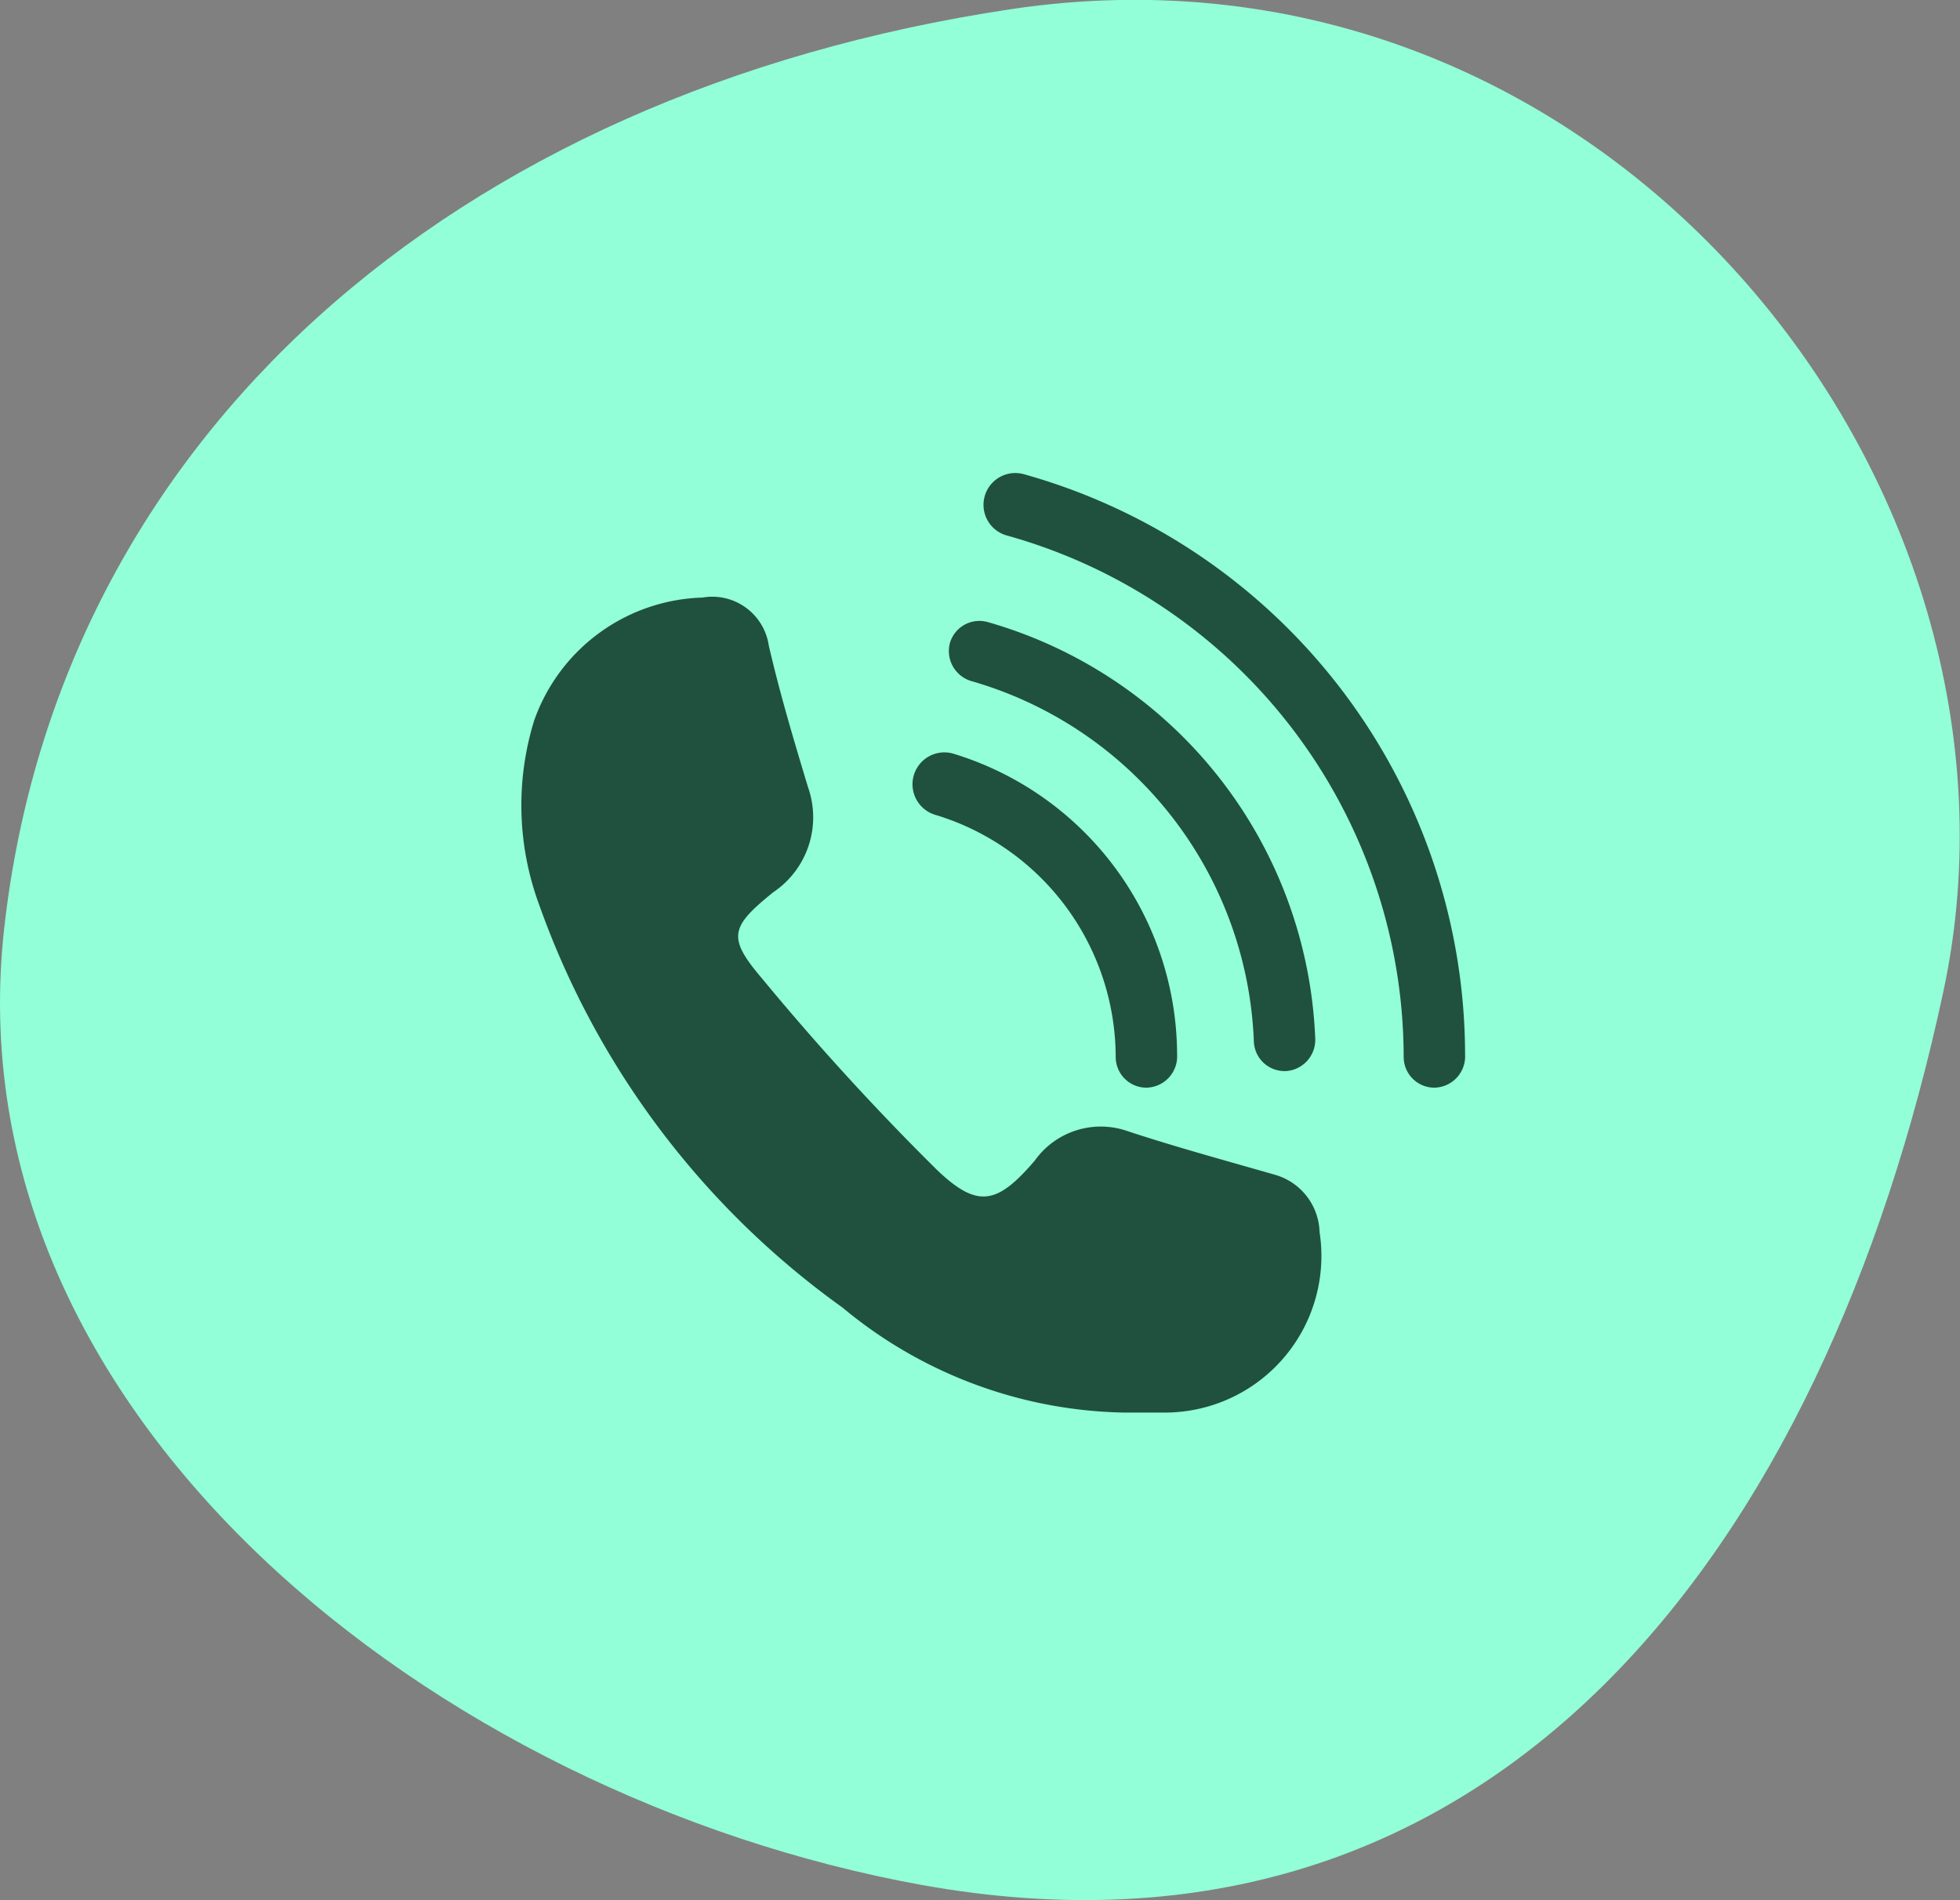 <svg xmlns="http://www.w3.org/2000/svg" viewBox="0 0 31.92 30.94"><rect x="0" y="0" width="31.92" height="30.94" fill="#808080" stroke="none"/><defs><style>.cls-1{fill:#92ffd8;}.cls-2{fill:#20513e;}</style></defs><g id="Layer_2" data-name="Layer 2"><g id="Layer_1-2" data-name="Layer 1"><path class="cls-1" d="M31.65,16.14C29.71,25.22,24.34,32.38,15,30.69,7.13,29.26-.83,23.06.07,15.1S7.35,1.52,16.46.15C26.12-1.3,33.42,7.87,31.65,16.14Z"/><path class="cls-2" d="M18.67,17.71a.5.5,0,0,1-.5-.5,4.13,4.13,0,0,0-2.93-3.94.5.5,0,1,1,.28-1,5.14,5.14,0,0,1,3.65,4.9A.51.51,0,0,1,18.67,17.71Z"/><path class="cls-2" d="M20.92,17.44a.5.5,0,0,1-.5-.48,6.36,6.36,0,0,0-4.6-5.87.51.51,0,0,1-.35-.62.5.5,0,0,1,.62-.34,7.36,7.36,0,0,1,5.33,6.79.51.51,0,0,1-.48.52Z"/><path class="cls-2" d="M23.36,17.71a.5.5,0,0,1-.5-.5A8.83,8.83,0,0,0,16.4,8.72a.5.5,0,1,1,.27-1,9.83,9.83,0,0,1,7.19,9.45A.51.51,0,0,1,23.36,17.71Z"/><path class="cls-2" d="M18.29,23a7.37,7.37,0,0,1-4.57-1.71,13.71,13.71,0,0,1-4.94-6.56,4.67,4.67,0,0,1-.08-3,3,3,0,0,1,2.74-2,.93.93,0,0,1,1.08.78c.18.78.41,1.55.64,2.31a1.47,1.47,0,0,1-.57,1.71c-.69.56-.75.73-.19,1.39a42.07,42.07,0,0,0,2.84,3.11c.68.66,1,.58,1.61-.13a1.32,1.32,0,0,1,1.52-.48c.79.26,1.6.48,2.4.71a1,1,0,0,1,.72.93A2.55,2.55,0,0,1,19,23C18.75,23,18.52,23,18.29,23Z"/></g></g></svg>